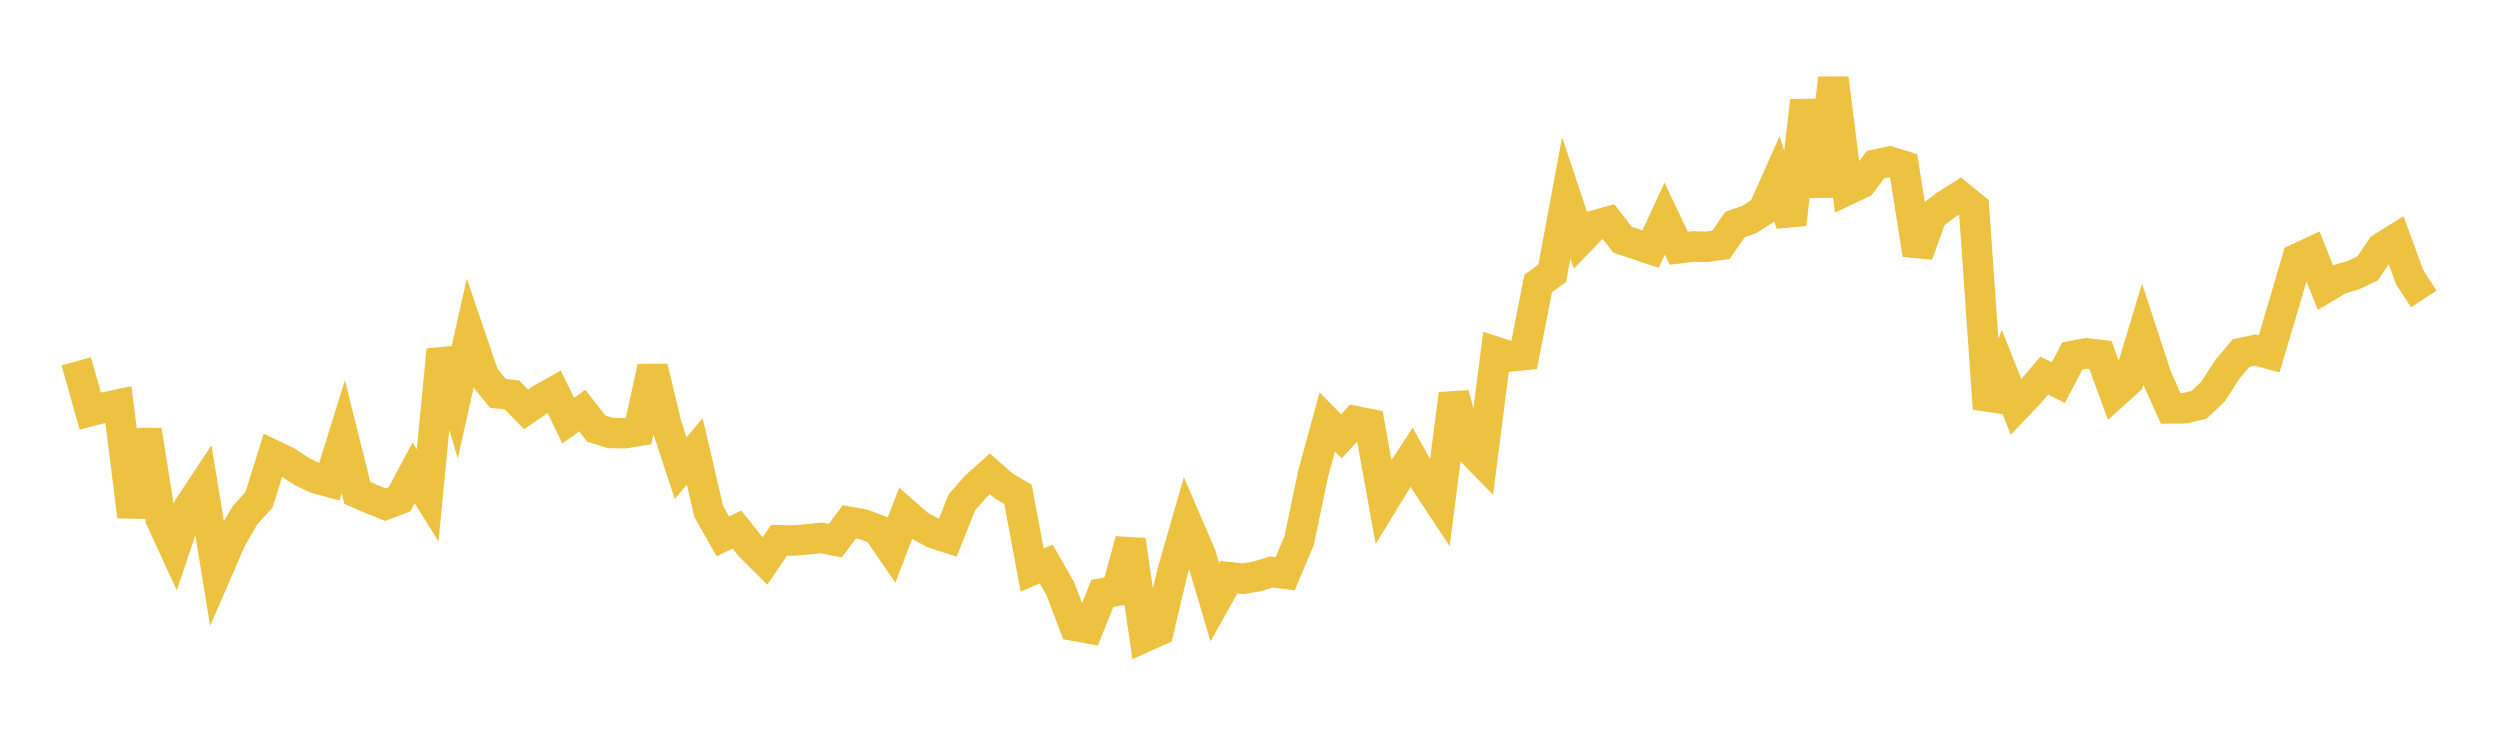<svg width="164" height="48" xmlns="http://www.w3.org/2000/svg" xmlns:xlink="http://www.w3.org/1999/xlink"><path fill="none" stroke="rgb(237,194,64)" stroke-width="2" d="M5,23.702L5.922,26.97L6.844,26.729L7.766,26.534L8.689,33.883L9.611,28.225L10.533,34.022L11.455,36.021L12.377,33.279L13.299,31.884L14.222,37.535L15.144,35.411L16.066,33.803L16.988,32.792L17.91,29.848L18.832,30.289L19.754,30.907L20.677,31.361L21.599,31.615L22.521,28.651L23.443,32.336L24.365,32.738L25.287,33.102L26.21,32.75L27.132,31.022L28.054,32.494L28.976,22.947L29.898,26.087L30.82,21.963L31.743,24.679L32.665,25.803L33.587,25.909L34.509,26.856L35.431,26.221L36.353,25.698L37.275,27.593L38.198,26.939L39.12,28.114L40.042,28.401L40.964,28.421L41.886,28.268L42.808,24.087L43.731,27.916L44.653,30.713L45.575,29.607L46.497,33.558L47.419,35.186L48.341,34.737L49.263,35.887L50.186,36.798L51.108,35.44L52.03,35.462L52.952,35.383L53.874,35.29L54.796,35.467L55.719,34.233L56.641,34.397L57.563,34.748L58.485,36.093L59.407,33.687L60.329,34.489L61.251,34.981L62.174,35.279L63.096,32.957L64.018,31.902L64.94,31.082L65.862,31.887L66.784,32.434L67.707,37.398L68.629,36.999L69.551,38.603L70.473,41.051L71.395,41.219L72.317,38.924L73.24,38.764L74.162,35.436L75.084,41.785L76.006,41.37L76.928,37.472L77.85,34.263L78.772,36.401L79.695,39.515L80.617,37.864L81.539,37.966L82.461,37.813L83.383,37.522L84.305,37.638L85.228,35.451L86.15,31.043L87.072,27.68L87.994,28.619L88.916,27.626L89.838,27.814L90.76,32.924L91.683,31.413L92.605,29.99L93.527,31.638L94.449,33.033L95.371,25.845L96.293,29.336L97.216,30.281L98.138,23.085L99.06,23.383L99.982,23.288L100.904,18.6L101.826,17.923L102.749,12.98L103.671,15.744L104.593,14.791L105.515,14.537L106.437,15.723L107.359,16.033L108.281,16.341L109.204,14.338L110.126,16.284L111.048,16.17L111.97,16.191L112.892,16.058L113.814,14.732L114.737,14.407L115.659,13.821L116.581,11.756L117.503,14.713L118.425,6.608L119.347,12.858L120.269,5.135L121.192,12.456L122.114,12.019L123.036,10.799L123.958,10.603L124.88,10.888L125.802,16.7L126.725,14.149L127.647,13.448L128.569,12.87L129.491,13.619L130.413,26.811L131.335,24.388L132.257,26.7L133.18,25.729L134.102,24.635L135.024,25.101L135.946,23.35L136.868,23.18L137.79,23.288L138.713,25.814L139.635,24.98L140.557,21.933L141.479,24.747L142.401,26.792L143.323,26.781L144.246,26.561L145.168,25.702L146.09,24.261L147.012,23.163L147.934,22.962L148.856,23.213L149.778,20.117L150.701,16.967L151.623,16.536L152.545,18.87L153.467,18.32L154.389,18.046L155.311,17.607L156.234,16.254L157.156,15.68L158.078,18.192L159,19.612"></path></svg>